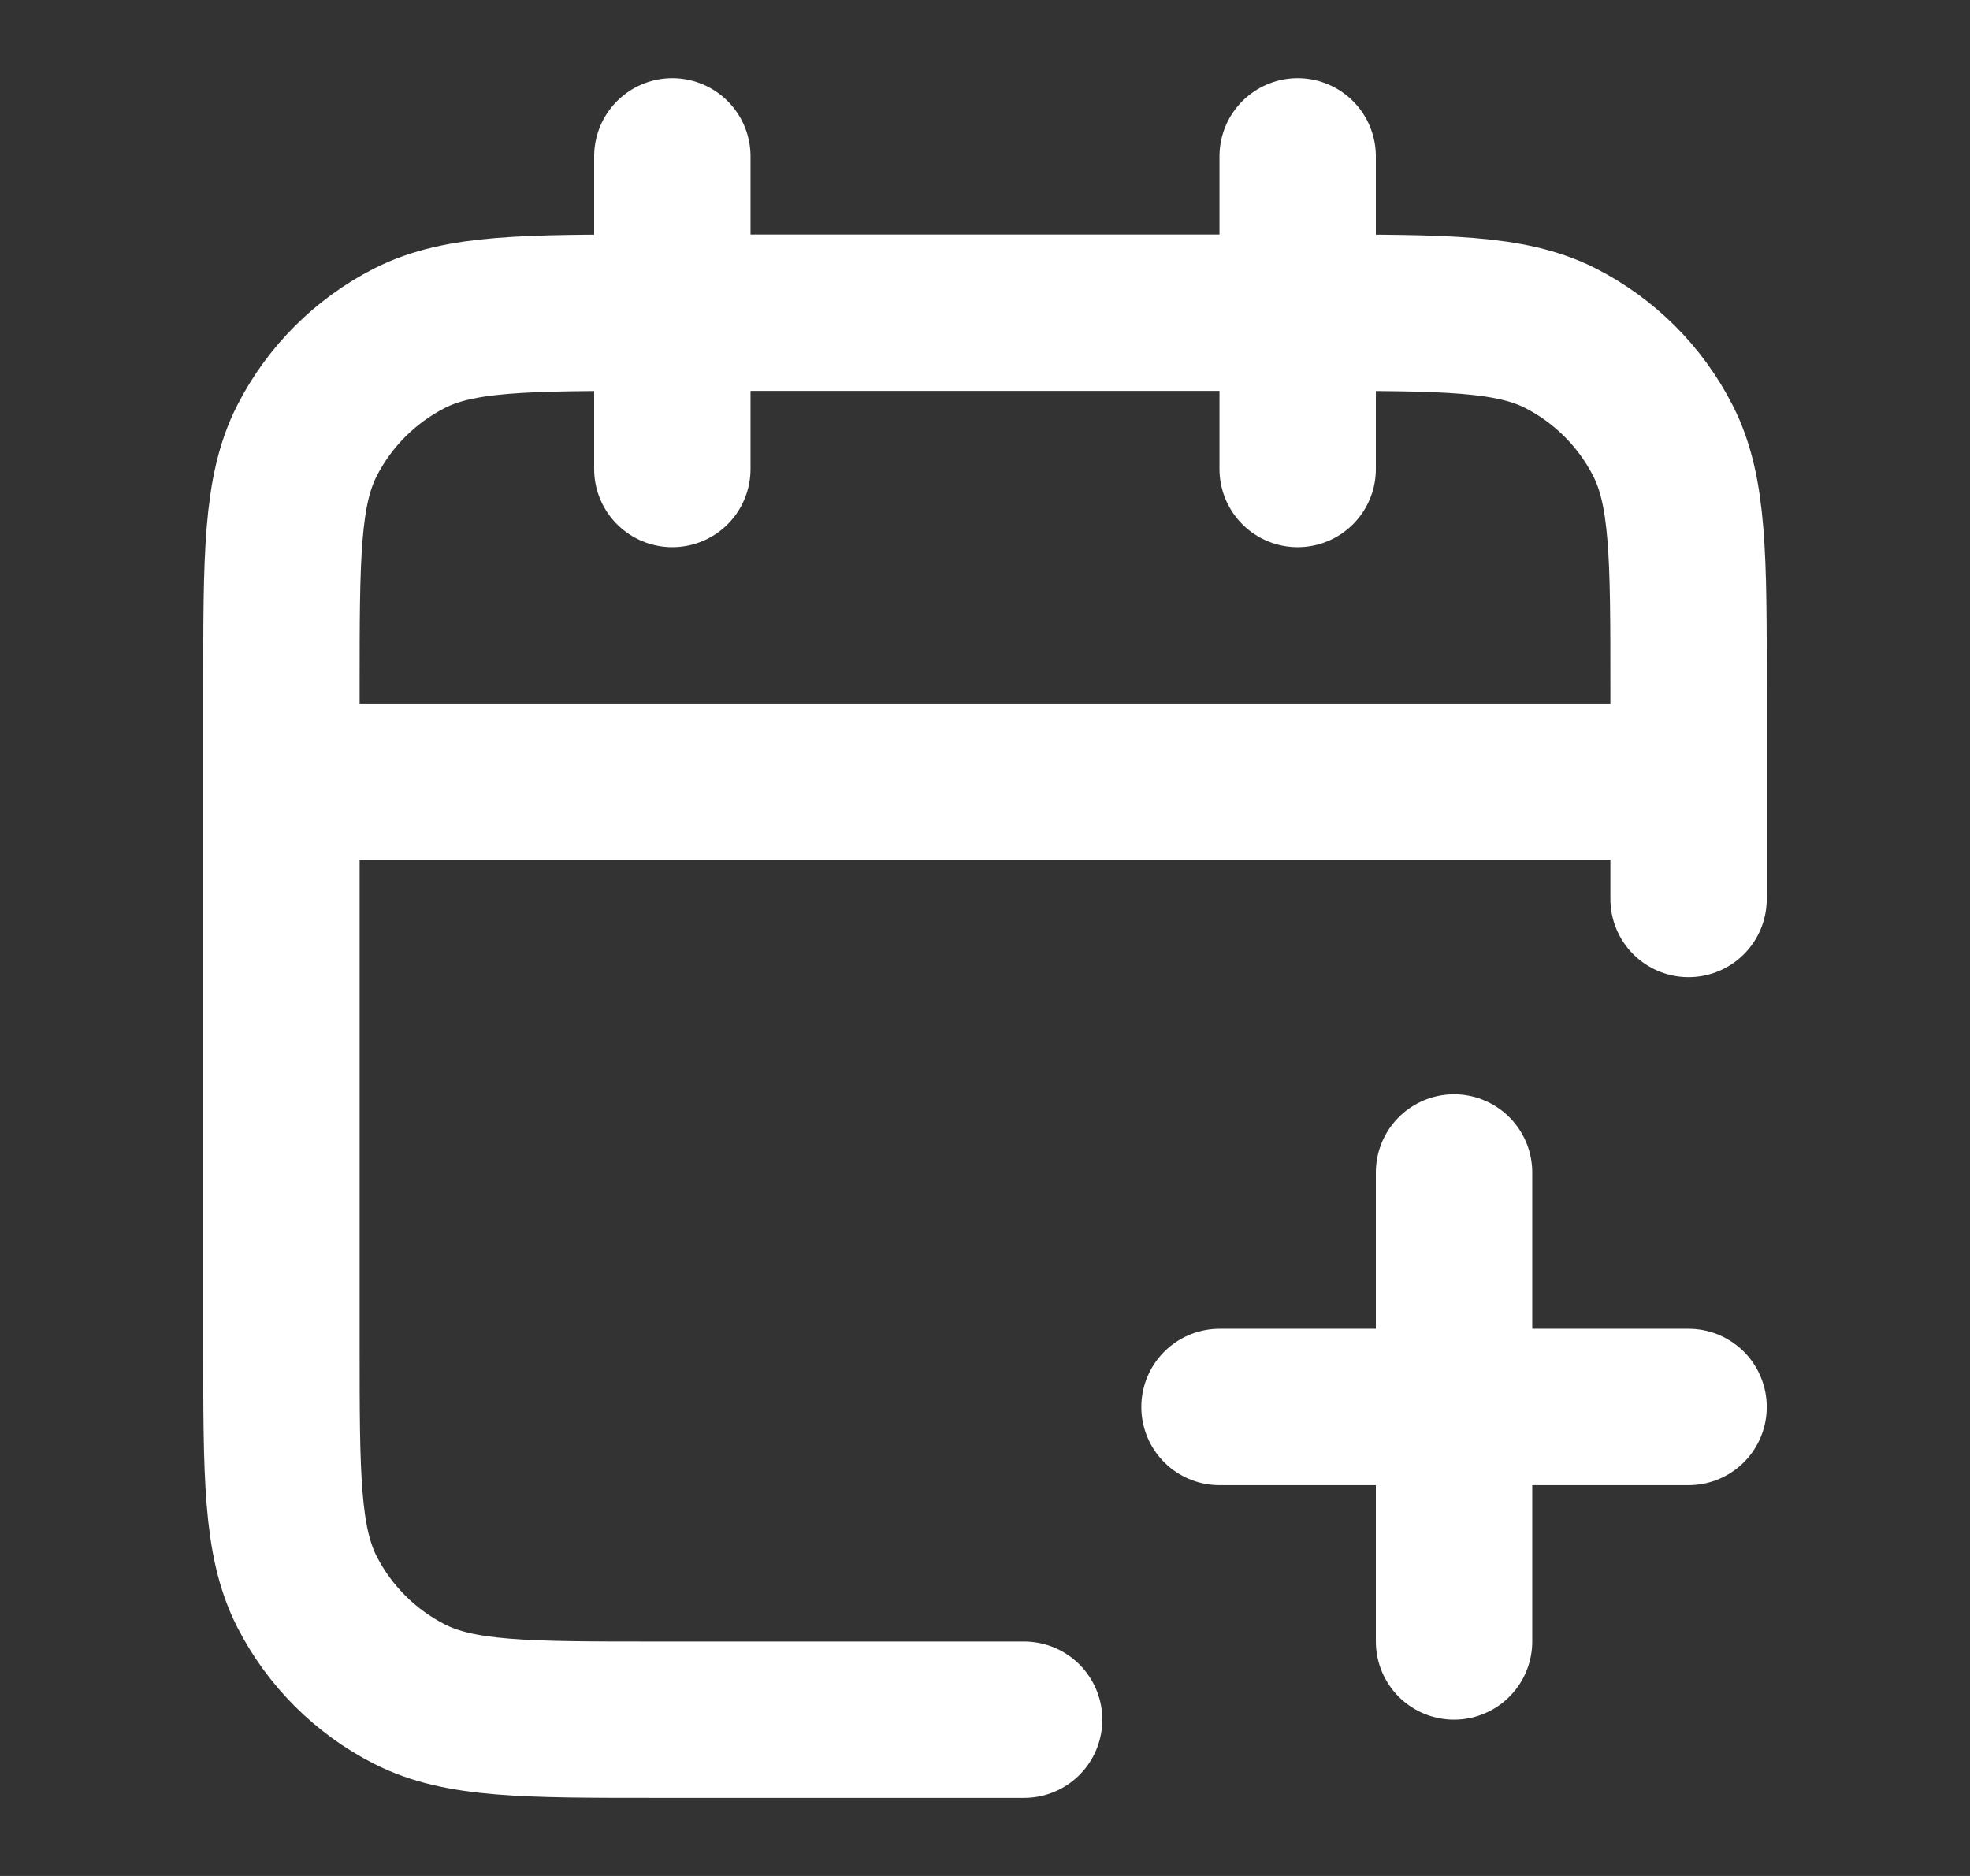 <svg width="21" height="20" viewBox="0 0 21 20" fill="none" xmlns="http://www.w3.org/2000/svg">
<rect x="0" y="0" width="21" height="20" fill="#333333" stroke="none"/>
<path d="M18 9.584V7.334C18 5.934 18 5.233 17.727 4.699C17.488 4.228 17.105 3.846 16.635 3.606C16.1 3.334 15.4 3.334 14 3.334H7C5.6 3.334 4.9 3.334 4.365 3.606C3.895 3.846 3.512 4.228 3.272 4.699C3 5.233 3 5.934 3 7.334V14.334C3 15.734 3 16.434 3.272 16.969C3.512 17.439 3.895 17.822 4.365 18.061C4.9 18.334 5.6 18.334 7 18.334H10.917M18 8.334H3M13.833 1.667V5M7.167 1.667V5M15.5 17.5V12.5M13 15H18" stroke="white" stroke-width="1.667" stroke-linecap="round" stroke-linejoin="round"/>
</svg>
